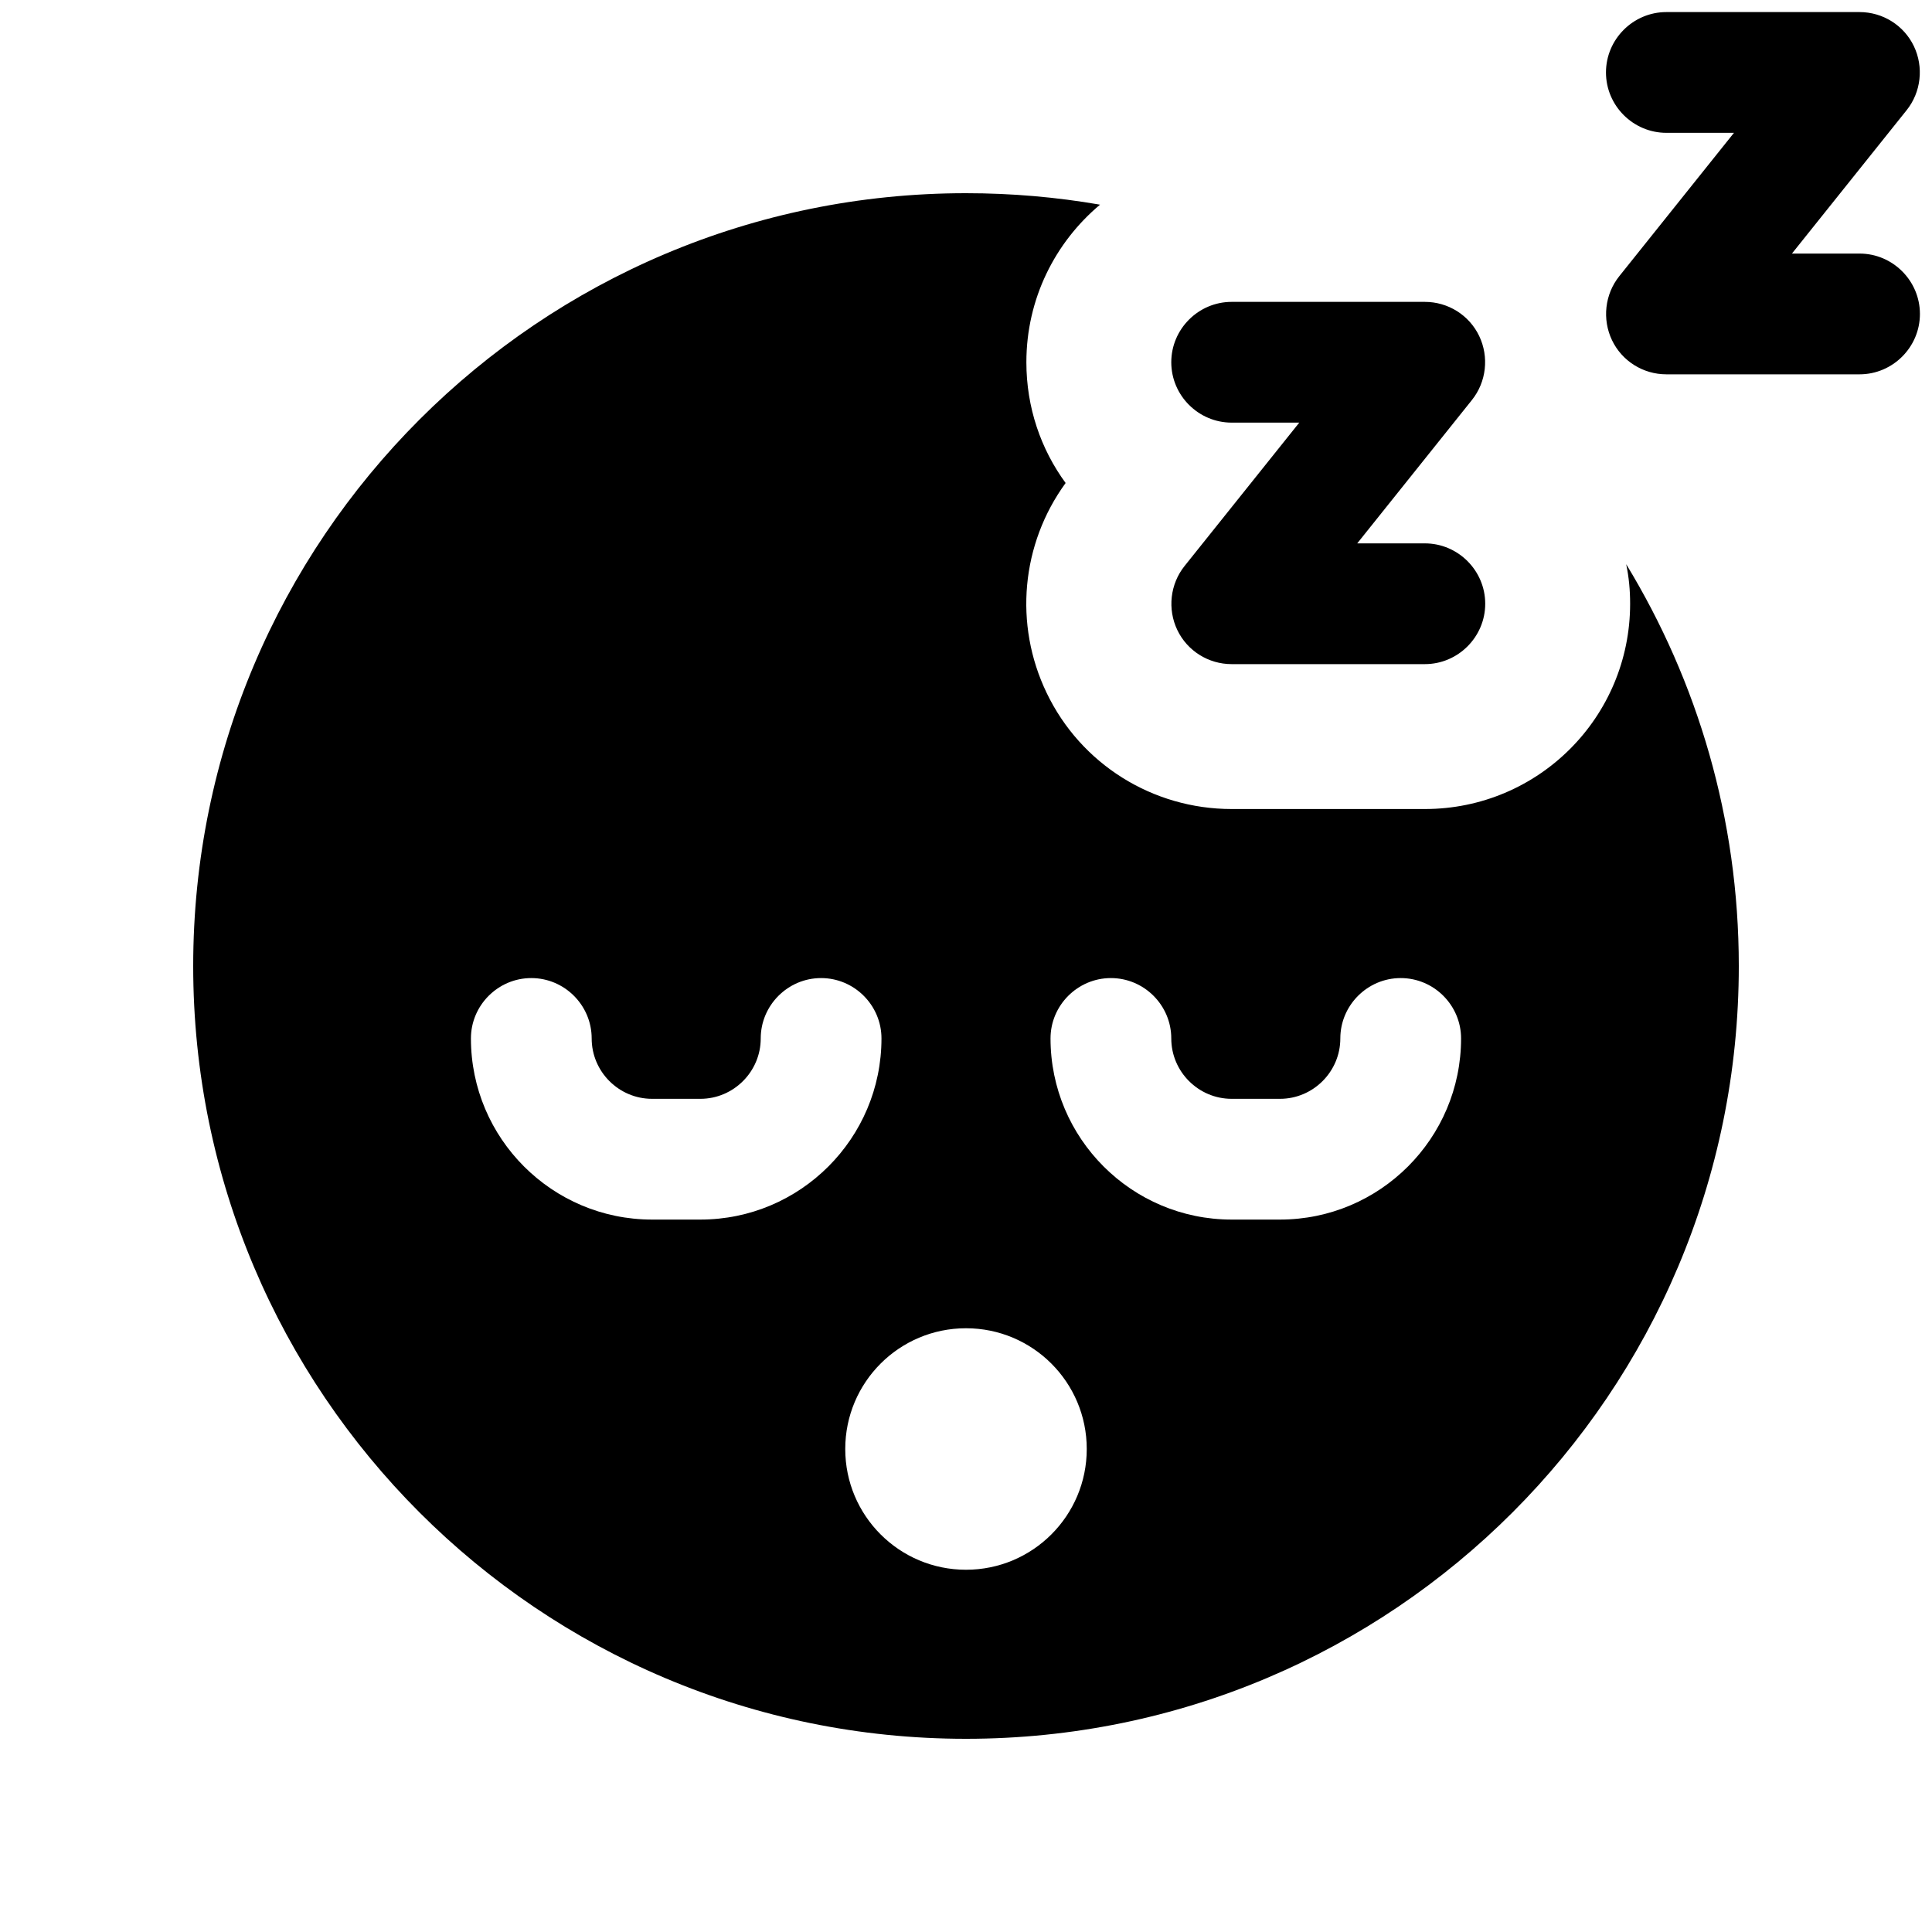 <svg xmlns="http://www.w3.org/2000/svg" viewBox="0 0 640 640"><!--! Font Awesome Pro 7.1.0 by @fontawesome - https://fontawesome.com License - https://fontawesome.com/license (Commercial License) Copyright 2025 Fonticons, Inc. --><path fill="currentColor" d="M532 24C532 13 541 4 552 4L616 4C623.7 4 630.7 8.4 634 15.3C637.3 22.2 636.4 30.5 631.6 36.5L593.6 84L616 84C627 84 636 93 636 104C636 115 627 124 616 124L552 124C544.3 124 537.3 119.6 534 112.7C530.7 105.8 531.6 97.5 536.4 91.5L574.4 44L552 44C541 44 532 35 532 24zM388 120C388 109 397 100 408 100L472 100C479.7 100 486.7 104.4 490 111.3C493.3 118.2 492.4 126.5 487.6 132.5L449.6 180L472 180C483 180 492 189 492 200C492 211 483 220 472 220L408 220C400.3 220 393.3 215.6 390 208.7C386.7 201.8 387.6 193.5 392.4 187.5L430.4 140L408 140C397 140 388 131 388 120zM364.4 67.8C349.5 80.3 340 99 340 120C340 135 344.8 148.8 353 160C338.3 180.2 335.8 206.8 346.7 229.5C358 253.1 381.8 268 408 268L472 268C509.6 268 540 237.6 540 200C540 195.5 539.6 191.2 538.7 186.9C562.3 225.7 576 271.2 576 320C576 461.4 461.4 576 320 576C178.6 576 64 461.4 64 320C64 178.6 178.6 64 320 64C335.1 64 350 65.3 364.4 67.8zM196 344C196 333 187 324 176 324C165 324 156 333 156 344C156 377.1 182.9 404 216 404L232 404C265.1 404 292 377.1 292 344C292 333 283 324 272 324C261 324 252 333 252 344C252 355 243 364 232 364L216 364C205 364 196 355 196 344zM408 364C397 364 388 355 388 344C388 333 379 324 368 324C357 324 348 333 348 344C348 377.1 374.9 404 408 404L424 404C457.1 404 484 377.1 484 344C484 333 475 324 464 324C453 324 444 333 444 344C444 355 435 364 424 364L408 364zM360 480C360 457.9 342.1 440 320 440C297.9 440 280 457.9 280 480C280 502.1 297.9 520 320 520C342.1 520 360 502.1 360 480z"/></svg>